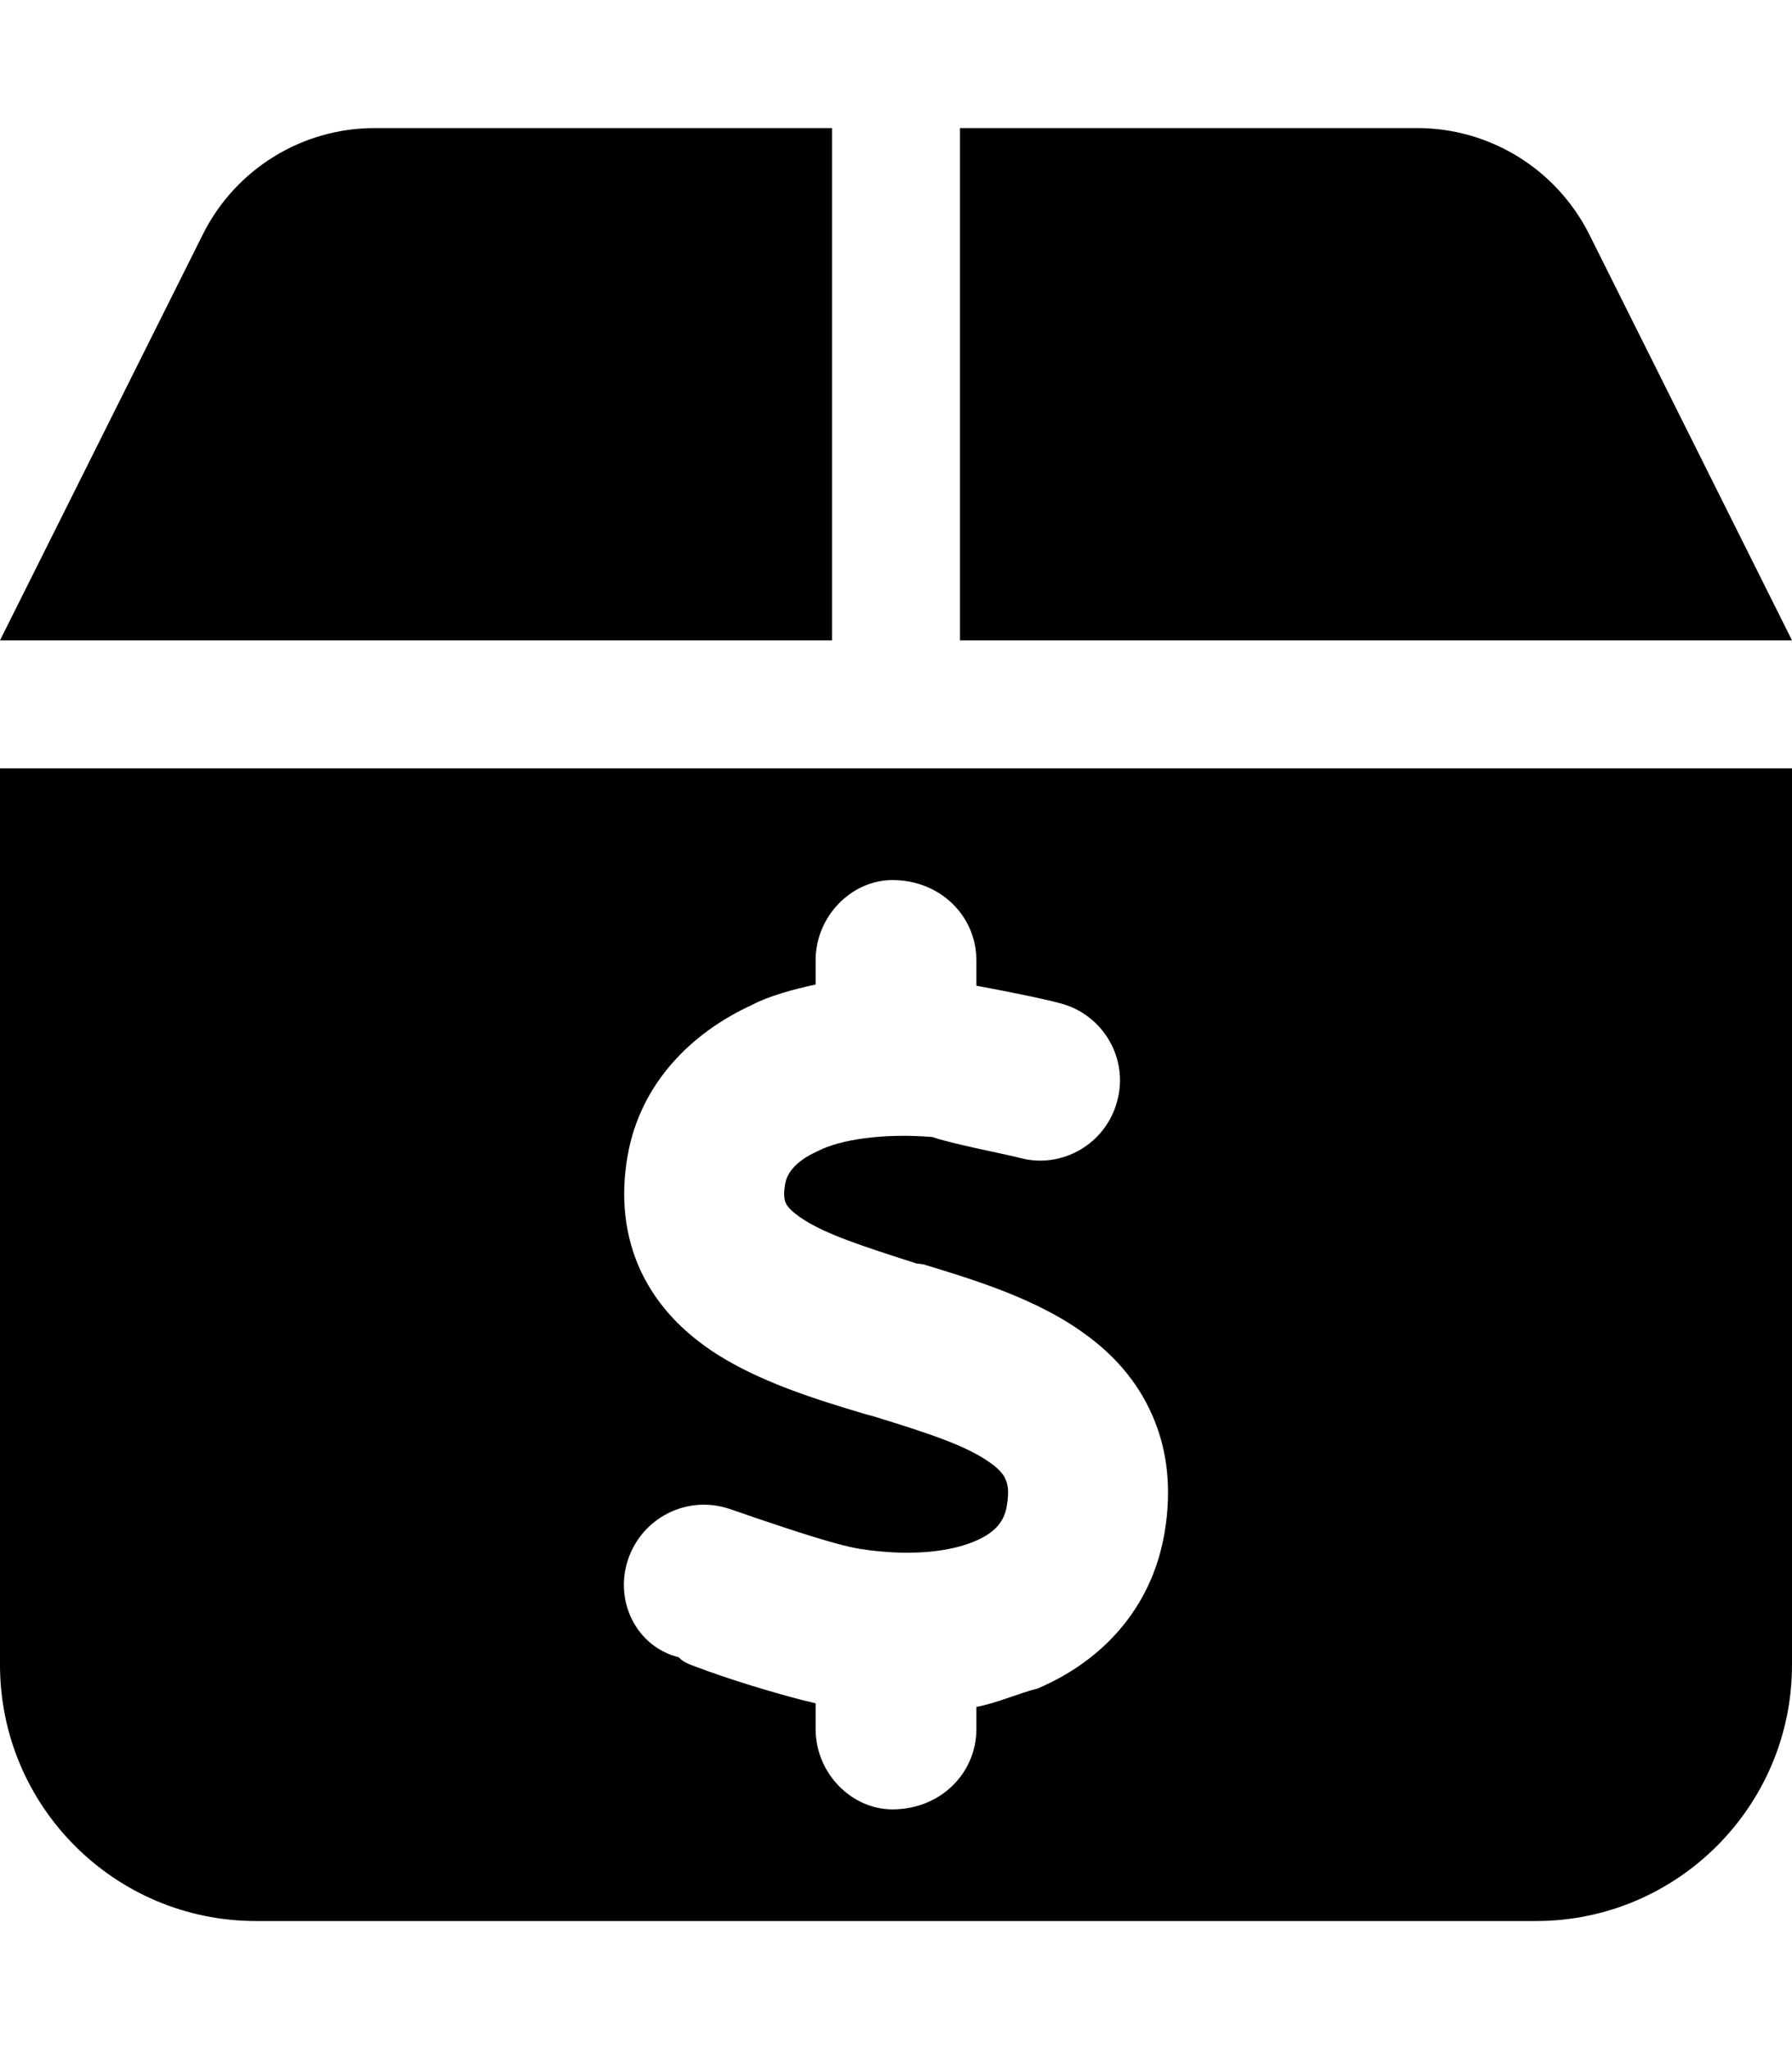 <svg xmlns="http://www.w3.org/2000/svg" viewBox="0 0 448 512"><!--! Font Awesome Pro 6.0.0 by @fontawesome - https://fontawesome.com License - https://fontawesome.com/license (Commercial License) Copyright 2022 Fonticons, Inc. --><path d="M208 32V160H0L50.73 58.53C58.86 42.27 75.48 32 93.67 32H208zM354.3 32C372.5 32 389.1 42.27 397.3 58.53L448 160H240V32H354.3zM0 192H448V416C448 451.3 419.3 480 384 480H64C28.65 480 0 451.3 0 416V192zM244.1 240C244.1 228.9 235.1 219.9 223.1 219.9C212.9 219.9 203.9 228.9 203.9 240V246C198.3 247.2 192.1 248.9 188 251.1C173.1 257.9 160.1 270.5 156.9 288.8C155.1 299 156.1 308.9 160.3 317.8C164.5 326.6 171 332.8 177.6 337.3C189.2 345.2 204.5 349.8 216.2 353.3L218.4 353.9C232.4 358.2 241.8 361.3 247.7 365.6C250.2 367.4 251.1 368.8 251.4 369.7C251.8 370.5 252.4 372.3 251.7 376.3C251.1 379.8 249.2 382.8 243.7 385.1C237.6 387.7 227.7 389 214.9 387C208.9 386 198.2 382.4 188.7 379.2C186.5 378.4 184.3 377.7 182.3 377C171.8 373.5 160.5 379.2 157 389.7C153.5 400.2 159.2 411.5 169.7 414.1C170.9 415.4 172.4 415.9 174.1 416.5C181.1 419.2 194.4 423.4 203.9 425.6V432C203.9 443.1 212.9 452.1 223.1 452.1C235.1 452.1 244.1 443.1 244.1 432V426.5C249.4 425.5 254.6 423.1 259.4 421.9C275.2 415.2 287.8 402.2 291.1 383.2C292.9 372.8 292.1 362.8 288.1 353.7C284.2 344.7 277.9 338.1 271.2 333.3C259.1 324.4 242.9 319.6 230.8 315.9L229.1 315.7C215.8 311.4 206.2 308.4 200.1 304.2C197.5 302.4 196.7 301.2 196.5 300.7C196.3 300.3 195.7 299.1 196.3 295.7C196.7 293.7 198.2 290.4 204.5 287.6C210.1 284.7 220.9 283.1 233.1 284.1C237.5 285.7 251 288.3 254.9 289.3C265.5 292.2 276.5 285.8 279.3 275.1C282.2 264.5 275.8 253.5 265.1 250.7C260.7 249.5 250.7 247.5 244.1 246.3L244.1 240z"/></svg>